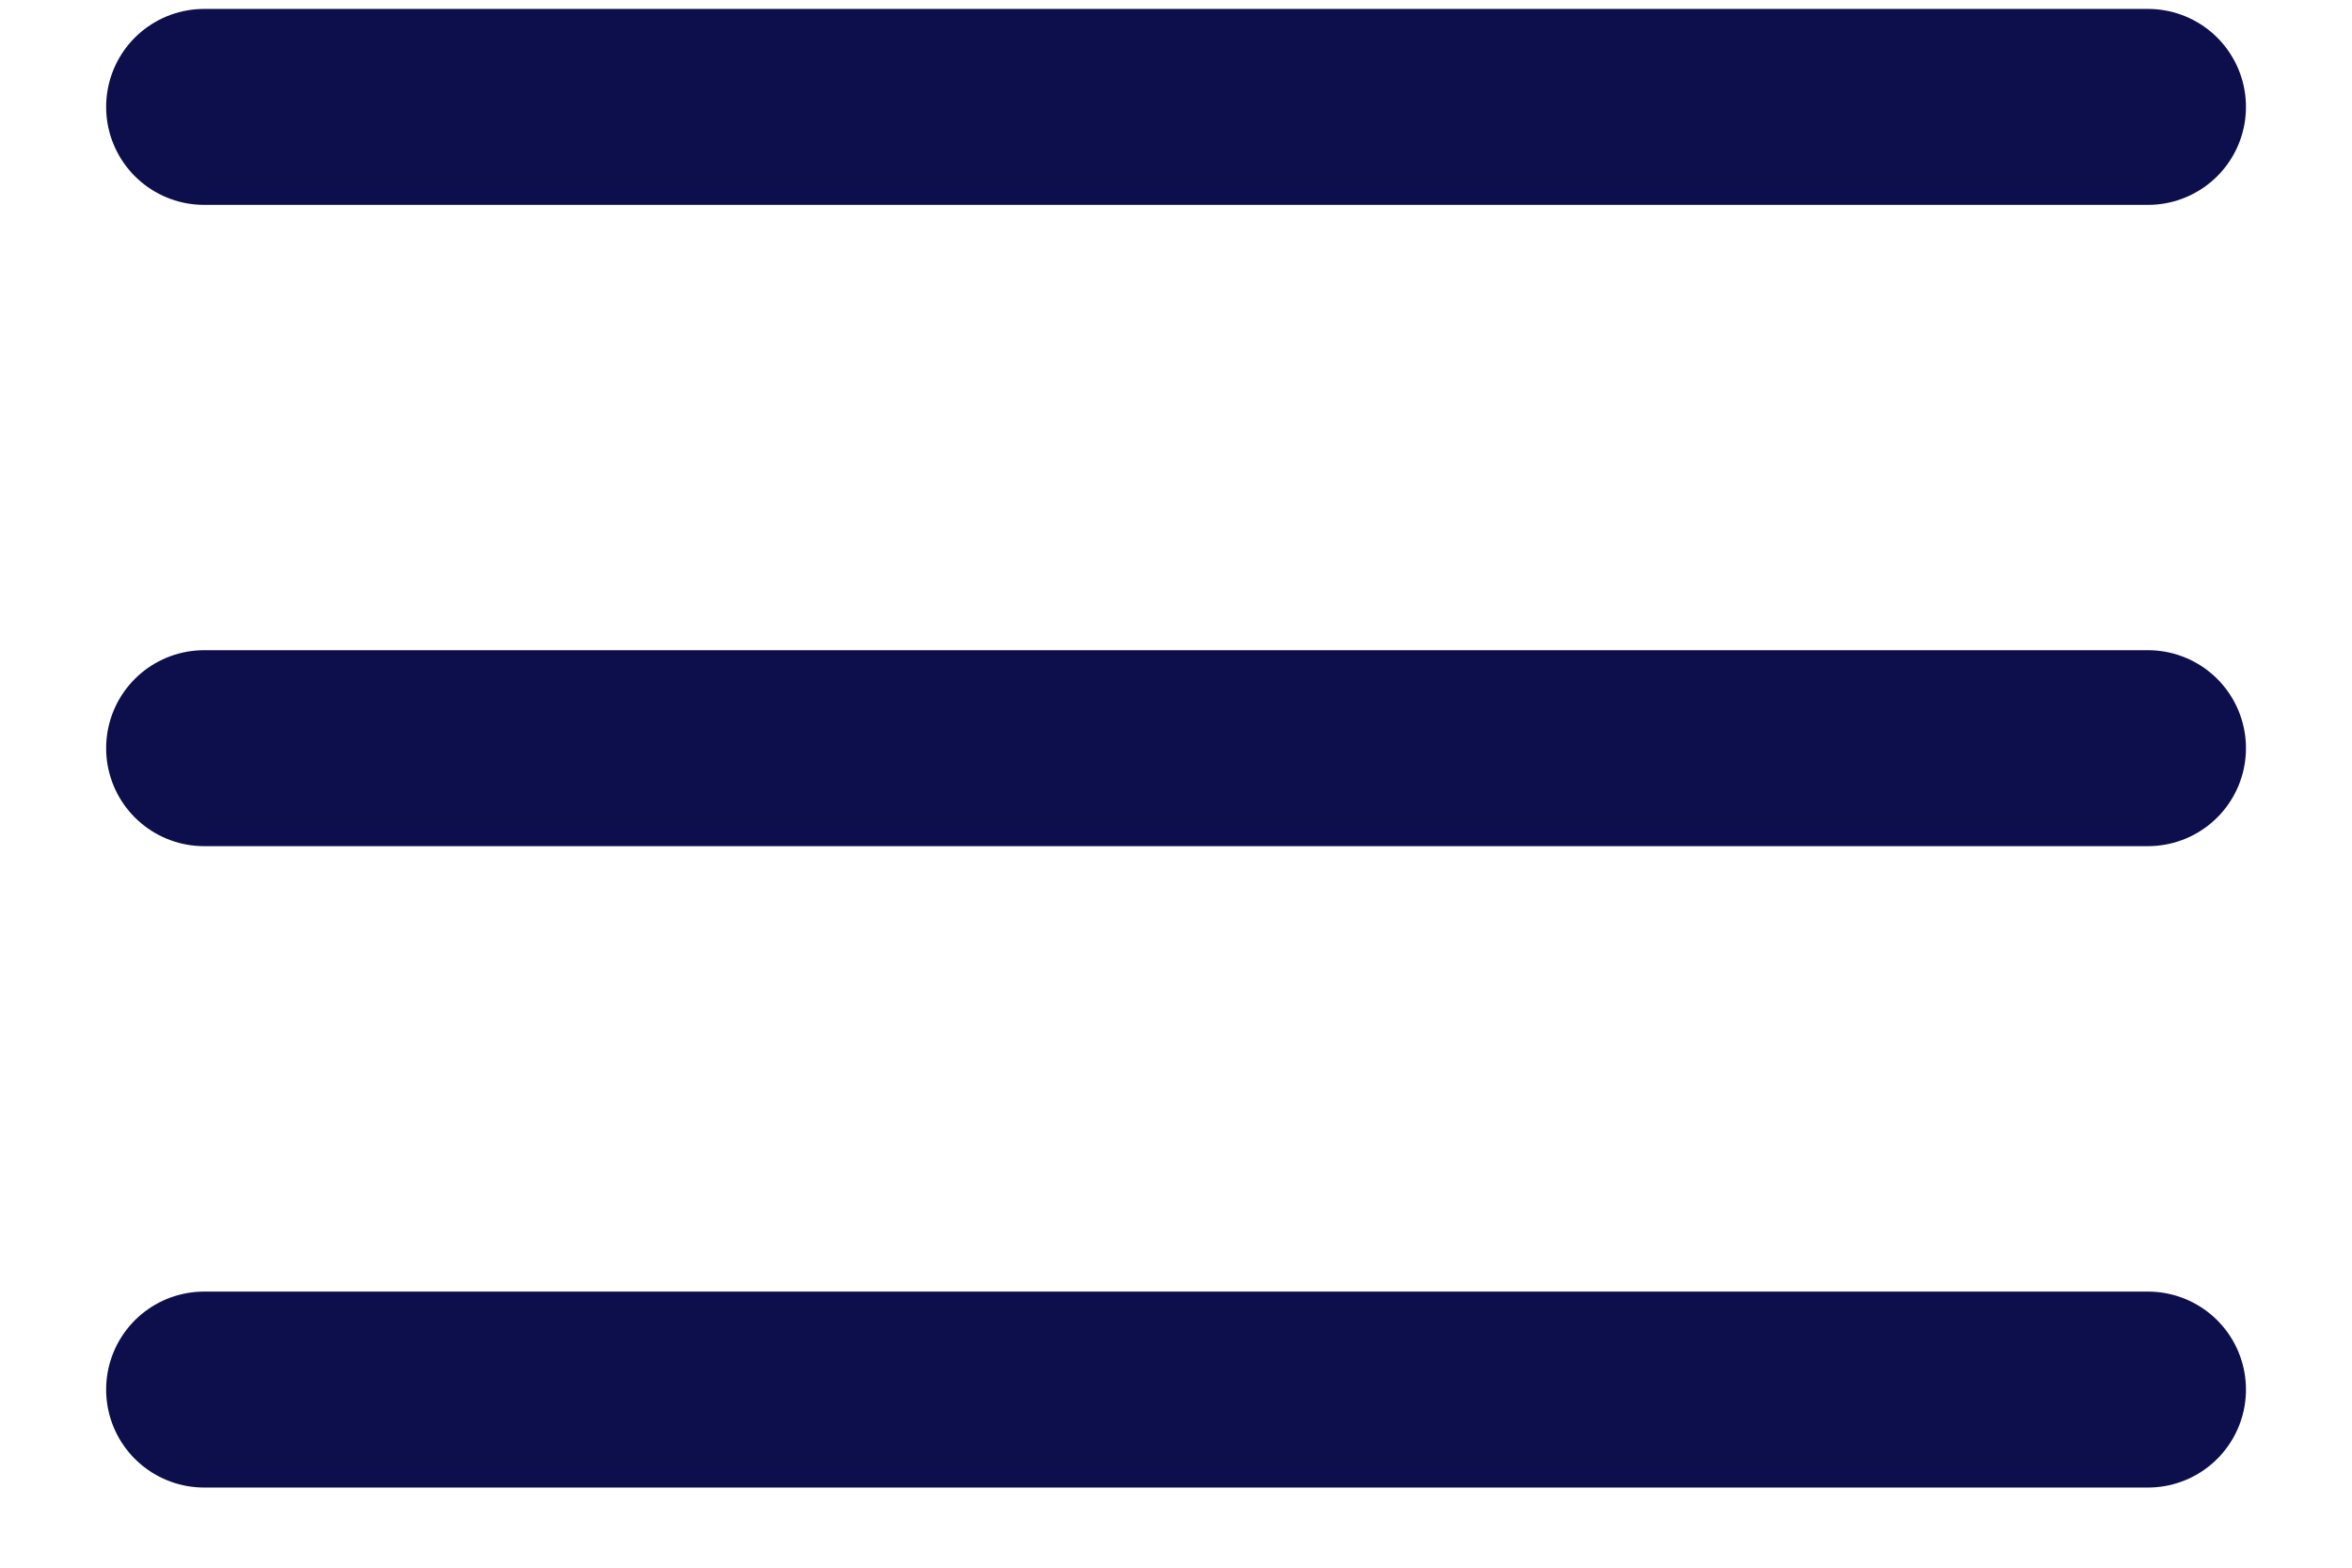<svg width="24" height="16" viewBox="0 0 24 16" fill="none" xmlns="http://www.w3.org/2000/svg">
<path d="M2.083 1.091H21.918" stroke="#0D0F4D" stroke-width="2" stroke-linecap="round" stroke-linejoin="round"/>
<path d="M2.083 7.636H21.918" stroke="#0D0F4D" stroke-width="2" stroke-linecap="round" stroke-linejoin="round"/>
<path d="M2.083 14.182H21.918" stroke="#0D0F4D" stroke-width="2" stroke-linecap="round" stroke-linejoin="round"/>
</svg>
